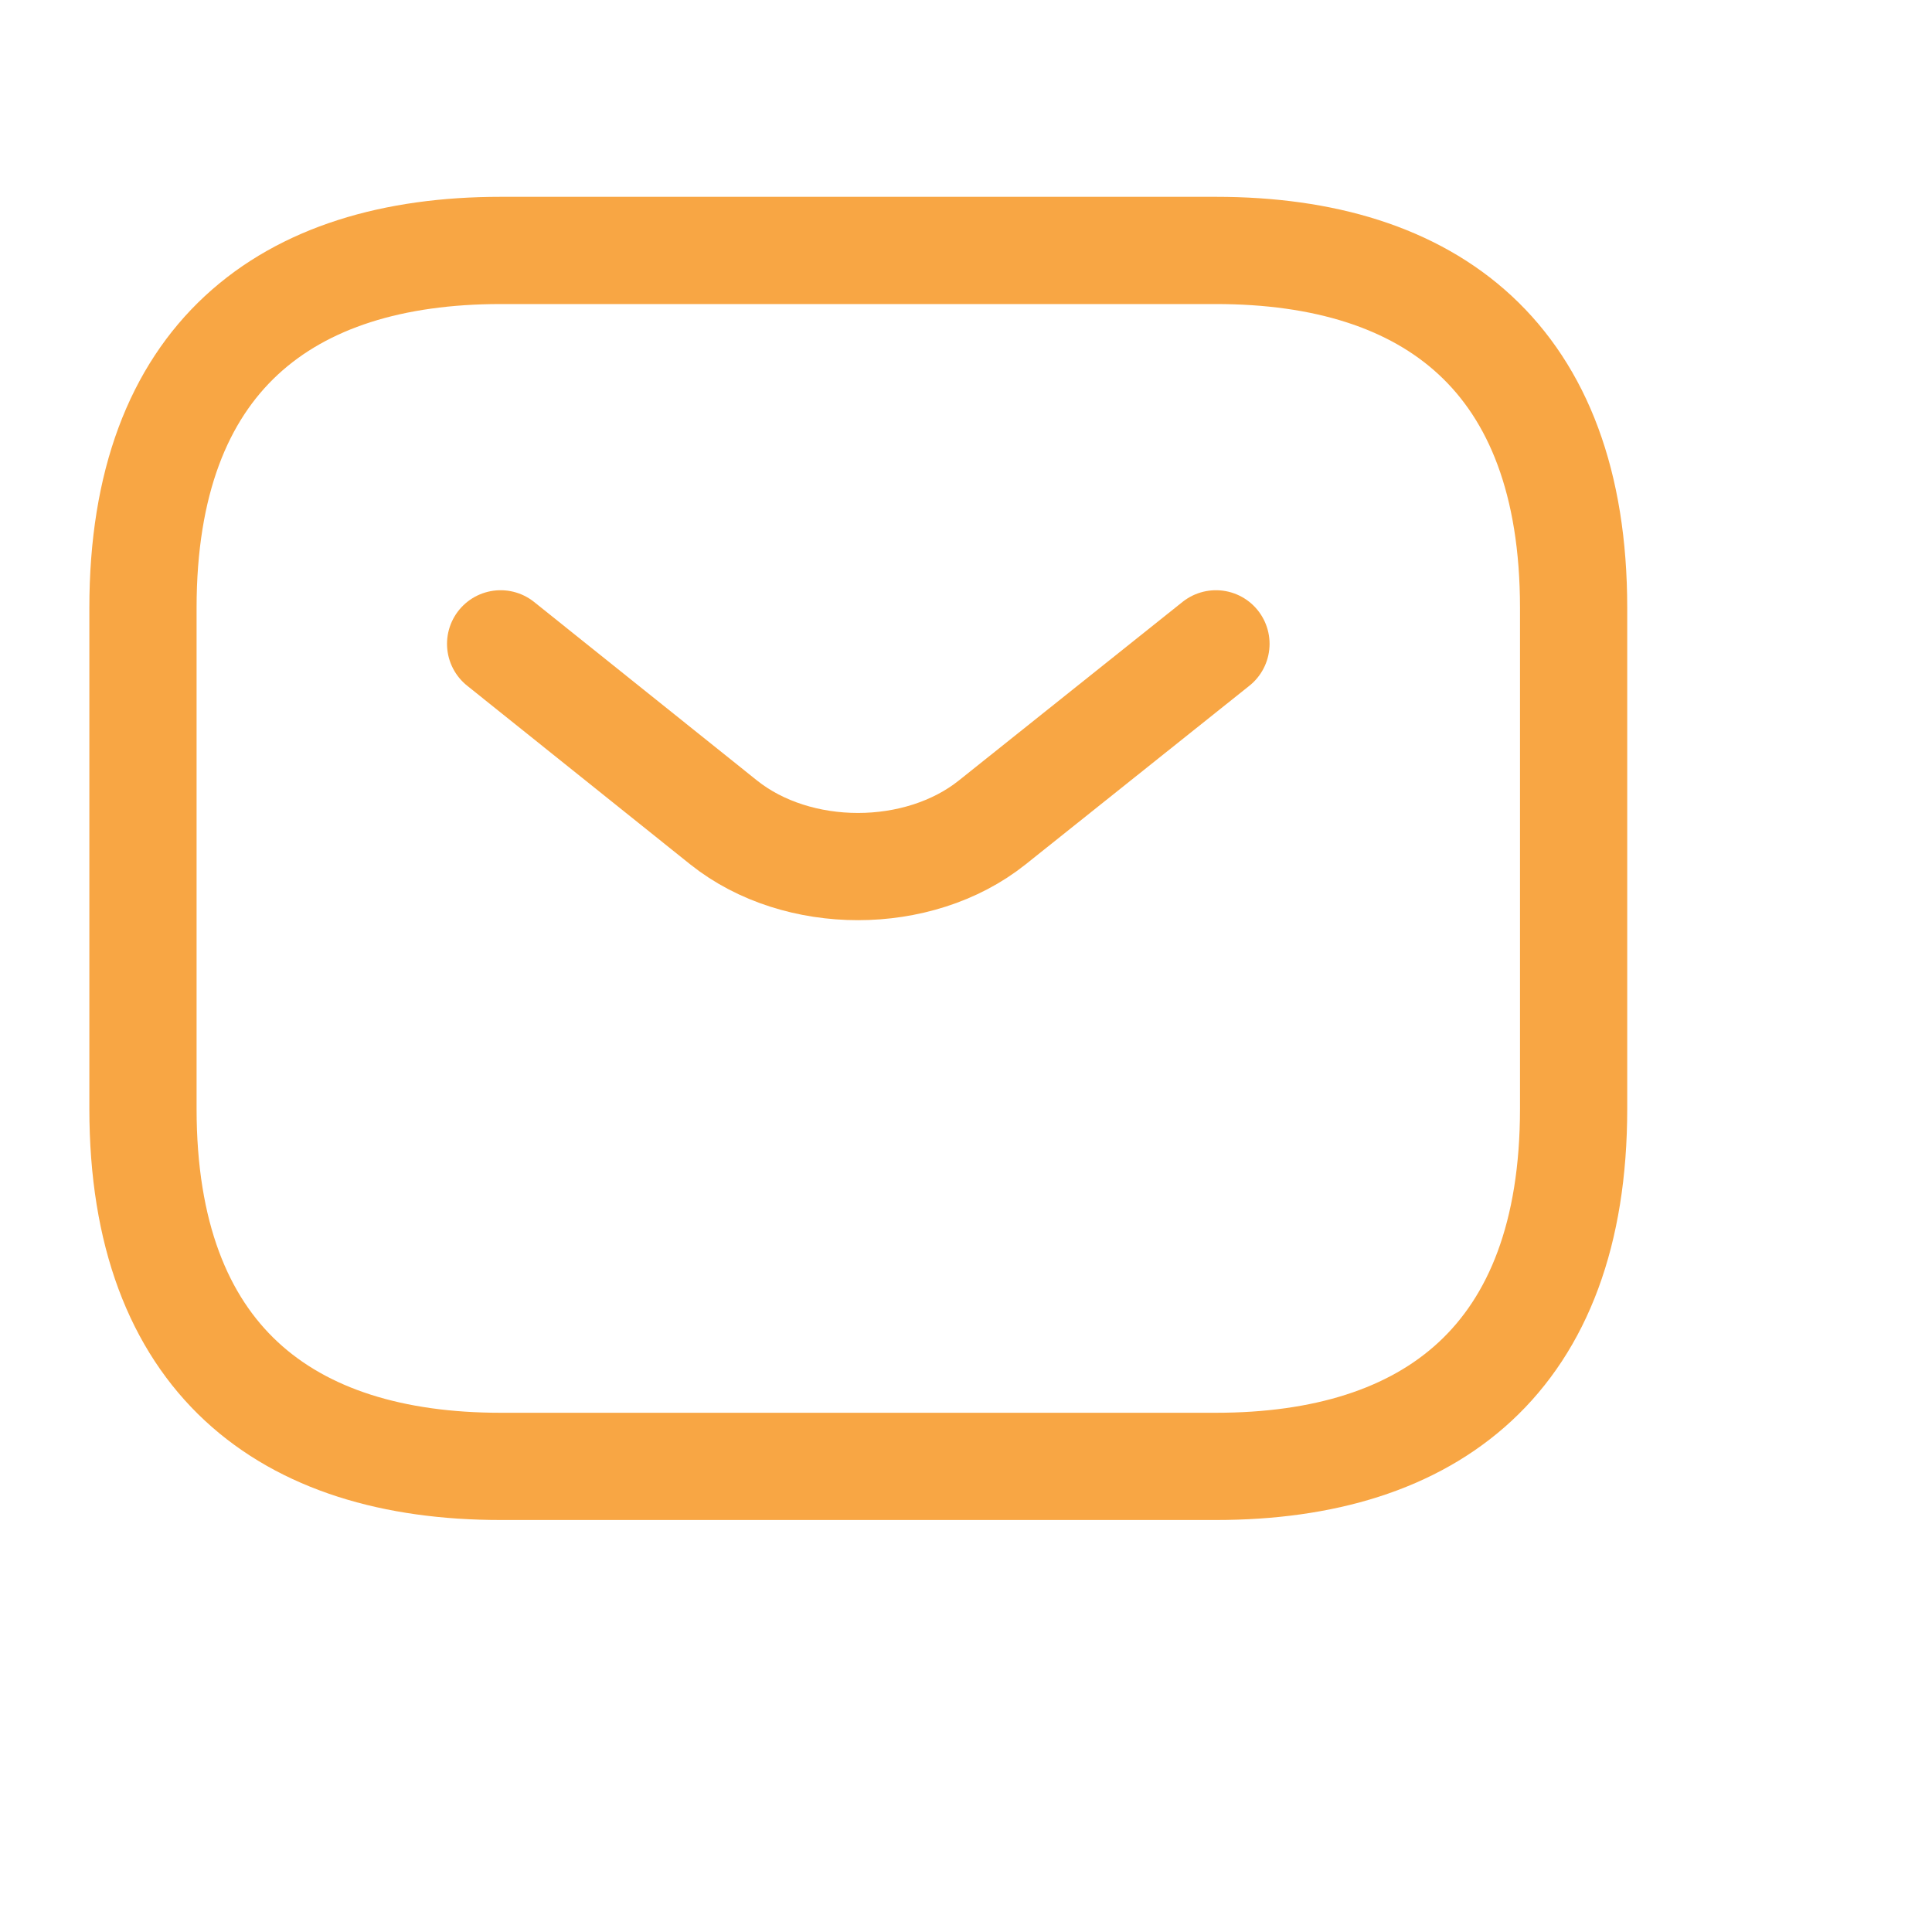 <?xml version="1.0" encoding="utf-8"?>
<svg xmlns="http://www.w3.org/2000/svg" fill="none" height="100%" overflow="visible" preserveAspectRatio="none" style="display: block;" viewBox="0 0 8 8" width="100%">
<g id="vuesax/linear/sms">
<g id="sms">
<path d="M5.035 6.072H2.073C1.185 6.072 0.592 5.627 0.592 4.591L0.592 2.517C0.592 1.481 1.185 1.037 2.073 1.037L5.035 1.037C5.924 1.037 6.516 1.481 6.516 2.517V4.591C6.516 5.627 5.924 6.072 5.035 6.072Z" id="Vector" stroke="#F8A644" stroke-linecap="round" stroke-width="0.444"/>
<path d="M5.035 2.666L4.108 3.406C3.803 3.649 3.302 3.649 2.997 3.406L2.073 2.666" id="Vector_2" stroke="#F8A644" stroke-linecap="round" stroke-width="0.444"/>
<g id="Vector_3" opacity="0">
</g>
</g>
</g>
</svg>